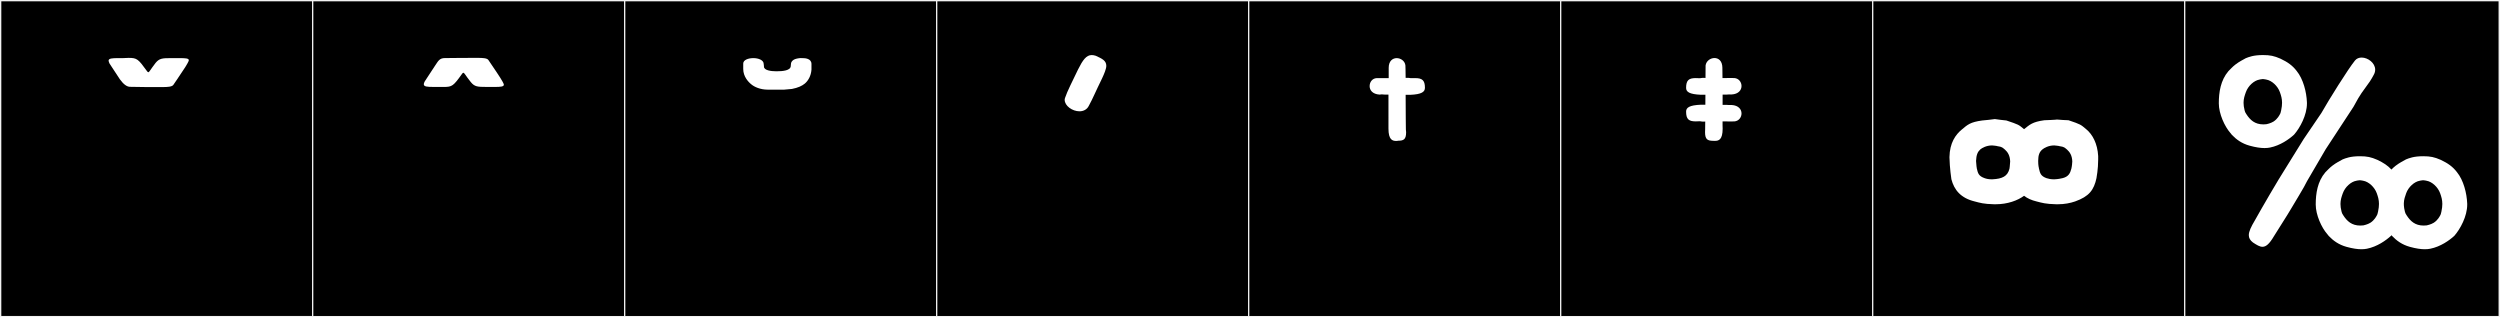 <?xml version="1.0" encoding="utf-8"?>
<!-- Generator: Adobe Illustrator 16.0.4, SVG Export Plug-In . SVG Version: 6.00 Build 0)  -->
<!DOCTYPE svg PUBLIC "-//W3C//DTD SVG 1.1//EN" "http://www.w3.org/Graphics/SVG/1.1/DTD/svg11.dtd">
<svg version="1.1" id="Layer_1" xmlns="http://www.w3.org/2000/svg" xmlns:xlink="http://www.w3.org/1999/xlink" x="0px" y="0px"
	 width="1891px" height="240px" viewBox="0 0 1891 240" enable-background="new 0 0 1891 240" xml:space="preserve">
<rect x="0" y="0" width="1891" height="240" fill="#808080" stroke="none"/>
<g>
	<rect width="238" height="239"/>
	<g>
		<path fill="#F2F2F2" d="M238,1v238H1V1H238 M239,0H0v240h239V0L239,0z"/>
	</g>
</g>
<g>
	<rect x="236" width="238" height="239"/>
	<g>
		<path fill="#F2F2F2" d="M474,1v238H237V1H474 M475,0H236v240h239V0L475,0z"/>
	</g>
</g>
<g>
	<rect x="472" width="238" height="239"/>
	<g>
		<path fill="#F2F2F2" d="M710,1v238H473V1H710 M711,0H472v240h239V0L711,0z"/>
	</g>
</g>
<g>
	<rect x="708" width="238" height="239"/>
	<g>
		<path fill="#F2F2F2" d="M946,1v238H709V1H946 M947,0H708v240h239V0L947,0z"/>
	</g>
</g>
<g>
	<rect x="944" width="238" height="239"/>
	<g>
		<path fill="#F2F2F2" d="M1182,1v238H945V1H1182 M1183,0H944v240h239V0L1183,0z"/>
	</g>
</g>
<g>
	<rect x="1180" width="238" height="239"/>
	<g>
		<path fill="#F2F2F2" d="M1418,1v238h-237V1H1418 M1419,0h-239v240h239V0L1419,0z"/>
	</g>
</g>
<g>
	<rect x="1416" width="238" height="239"/>
	<g>
		<path fill="#F2F2F2" d="M1654,1v238h-237V1H1654 M1655,0h-239v240h239V0L1655,0z"/>
	</g>
</g>
<g>
	<rect x="1652" width="238" height="239"/>
	<g>
		<path fill="#F2F2F2" d="M1890,1v238h-237V1H1890 M1891,0h-239v240h239V0L1891,0z"/>
	</g>
</g>
<g>
	<path fill="#FFFFFF" d="M135.89,43.962c4.628,0,6.942,0.179,6.942,1.603c0,0.889-1.958,3.915-2.67,5.161
		c-3.916,6.052-9.078,13.528-9.078,13.528c-1.068,1.424-4.45,1.602-8.01,1.602h-2.492h-0.89c-3.204,0-17.622,0-20.647-0.178h-0.356
		h-0.178c-2.848,0-5.34-2.314-7.832-5.696l-7.832-11.926c-0.356-0.89-0.712-1.603-0.712-2.136c0-1.779,2.67-1.958,7.298-1.958h3.56
		c1.246,0,3.026-0.179,4.272-0.179c6.408,0,7.298,0.891,13.884,9.969c0.356,0.533,0.712,0.89,1.068,0.89
		c0.712,0,1.78-2.313,5.518-7.12c2.848-3.381,4.984-3.56,11.748-3.56h2.492H135.89z"/>
	<path fill="#FFFFFF" d="M336.622,43.915c0.149,0,0.302,0.003,0.46,0.009l0.247-0.003c2.995-0.103,17.46-0.1,20.673-0.146
		c0.292,0.003,0.595,0.005,0.904,0.005c0.819,0,1.688-0.01,2.561-0.01c3.442,0,6.971,0.148,7.95,1.616
		c9.046,13.554,5.162,7.476,9.046,13.554c0.802,1.256,2.649,4.322,2.649,5.074c0,1.516-2.267,1.746-6.873,1.746
		c-0.472,0-0.968-0.002-1.488-0.006c-0.855-0.006-1.657-0.008-2.411-0.008c-0.918,0-1.764,0.002-2.548,0.002
		c-6.718,0-8.836-0.181-11.664-3.644c-3.876-4.747-4.811-7.073-5.667-7.073c-0.297,0-0.585,0.279-0.984,0.837
		c-6.564,9.175-7.452,9.899-13.836,9.899c-0.857,0-1.813-0.014-2.896-0.021c-0.504-0.003-0.994-0.005-1.47-0.005
		c-1.241,0-2.387,0.008-3.43,0.008c-4.673,0-7.292-0.169-7.292-2.026c0-0.544,0.225-1.232,0.688-2.104l7.788-11.88
		C331.479,46.207,332.297,43.915,336.622,43.915z"/>
	<path fill="#FFFFFF" d="M613.796,48.412v4.271c-0.356,4.806-2.492,8.365-4.984,10.502c-2.136,1.779-5.161,3.203-9.789,4.094
		c0,0-5.696,0.533-5.874,0.533h-3.738h-8.722c-5.695,0-10.146-2.135-12.281-3.915c-2.492-1.958-6.229-6.052-6.229-11.748v-2.848
		v-1.246c0-2.67,3.737-4.094,7.653-4.094c3.738,0,7.832,1.424,7.832,4.45l0.178,1.602v0.355c0,2.849,5.34,3.561,9.434,3.561
		c4.806,0,10.857-0.534,10.857-4.094c0-0.178,0.179-1.78,0.179-1.78s0.178-2.848,4.449-3.737c2.492-0.535,3.738-0.356,3.738-0.356
		h0.534C609.168,43.962,613.796,44.318,613.796,48.412z"/>
	<path fill="#FFFFFF" d="M833.616,59.27c-5.162,10.502-6.765,14.773-9.968,20.646c-1.424,3.026-4.272,4.272-7.12,4.272
		c-5.34,0-11.214-4.094-11.214-8.722c0-0.534,0.179-1.068,0.356-1.602c1.424-4.45,5.695-12.816,9.79-21.359
		c3.56-7.12,6.229-10.857,10.323-10.857c0.89,0,1.958,0.178,3.025,0.533c4.628,2.137,8.01,3.561,8.01,7.654
		C836.819,51.972,835.218,55.888,833.616,59.27z"/>
	<path fill="#FFFFFF" d="M1063.226,58.914h0.89c1.958-0.179,2.492,0.355,3.738,0.178h2.67c5.162,0,7.298,1.602,7.298,7.297
		c0,3.026-2.314,4.984-11.214,5.34h-3.382c0,12.282,0.178,25.453,0.178,26.166c0,0.711,0.179,1.424,0.179,2.135
		c0,5.519-1.958,6.408-6.052,6.408c-0.534,0.178-1.068,0.178-1.425,0.178c-2.848,0-5.873-0.89-5.873-9.256V71.551h-1.068
		c-1.602,0-3.025,0-3.916-0.178l-1.779,0.178c-5.34-0.355-7.477-3.382-7.477-6.408c0-3.025,1.958-5.873,5.34-6.051h9.078V51.26
		c0-5.162,3.025-7.298,6.052-7.298c3.025,0,6.229,2.136,6.586,5.518C1063.048,50.014,1063.226,53.752,1063.226,58.914z"/>
	<path fill="#FFFFFF" d="M1289.065,91.975c-1.905,0.135-2.494-0.318-3.696-0.248c-0.991,0.057-1.888,0.09-2.699,0.09
		c-5.213,0-7.305-1.582-7.305-7.393c0-3.016,2.402-4.859,11.276-5.219c0.168-0.008,1.468,0.004,3.289,0.021
		c0.015-2.477,0.029-5.035,0.044-7.566c-1.844,0.019-3.164,0.029-3.333,0.022c-8.874-0.359-11.276-2.204-11.276-5.22
		c0-5.809,2.095-7.393,7.305-7.393c0.812,0,1.708,0.034,2.699,0.092c1.202,0.068,1.791-0.384,3.696-0.248
		c0.298,0.016,0.626,0.029,0.981,0.043c0.029-5.153,0.052-8.887,0.062-9.478c0.504-3.411,3.678-5.586,6.727-5.586
		c3.015,0,5.906,2.128,5.97,7.29l0.086,7.86c2.64-0.011,5.063-0.027,6.744-0.027c1.104,0,1.887,0.007,2.198,0.026
		c3.371,0.213,5.453,3.087,5.453,6.019c0,3.021-2.211,6.104-7.501,6.401l-1.835-0.029c-0.886,0.037-2.311,0.203-3.934,0.117
		c-0.13-0.006-0.495-0.009-1.035-0.008c-0.003,2.16-0.009,4.929-0.015,7.801c0.548,0.002,0.918,0,1.05-0.008
		c1.623-0.084,3.048,0.08,3.934,0.117l1.835-0.029c5.29,0.297,7.501,3.381,7.501,6.402c0,2.932-2.082,5.805-5.453,6.018
		c-0.312,0.02-1.094,0.027-2.198,0.027c-1.669,0-4.073-0.016-6.692-0.027c-0.003,1.761,0.001,2.932,0.001,3.127
		c0.047,0.84,0.068,1.619,0.068,2.342c0,8.49-3.066,9.244-5.858,9.244c-0.482,0-0.955-0.023-1.403-0.032
		c-4.171-0.083-6.049-1.043-6.049-6.575c0-0.645,0.025-1.352,0.075-2.125c0.019-0.282,0.042-2.518,0.069-5.887
		C1289.566,91.949,1289.306,91.961,1289.065,91.975z"/>
	<path fill="#FFFFFF" d="M1509.635,154.496h-1.425c-7.831-0.178-10.501-1.068-14.595-2.136
		c-10.324-2.492-15.485-8.544-17.622-16.909v-0.178c0,0-1.246-8.01-1.424-16.376c0.178-10.858,4.628-17.087,9.434-21.003
		c4.272-3.561,6.23-5.519,15.308-6.764c0.356,0,9.256-0.891,9.611-1.068c0.356,0.178,8.544,1.068,8.722,1.068
		c9.435,3.203,9.078,3.025,13.35,6.585c4.272-3.382,6.23-5.518,15.308-6.764c0.356,0,9.256-0.356,9.612-0.534
		c0.355,0.178,8.543,0.534,8.722,0.534c9.434,3.204,9.077,3.204,13.35,6.764c4.806,3.916,8.543,10.858,9.077,20.292v2.67
		c0,7.297-1.246,13.705-1.246,13.705v0.178c-1.958,9.256-5.695,14.062-16.197,17.8c-3.56,1.245-8.01,2.136-12.993,2.136h-1.424
		c-7.832-0.178-10.68-1.068-14.774-2.136c-3.737-0.89-6.941-2.313-9.434-4.272C1526.188,151.648,1518.534,154.496,1509.635,154.496z
		 M1519.958,127.619c0,0,0.355-1.958,0.534-5.518c-0.179-4.629-1.958-7.12-3.916-8.9c-1.78-1.424-1.958-2.136-5.874-2.67
		c0-0.178-3.737-0.533-3.916-0.533c-4.271,0-7.653,1.957-8.899,3.025c-1.958,1.779-3.026,4.094-3.204,8.722
		c0.178,3.56,0.534,5.34,0.534,5.34v0.179c0.89,3.915,1.424,5.873,5.874,7.475c1.424,0.535,3.204,0.891,5.34,0.891h0.534
		C1514.618,135.273,1518.534,133.314,1519.958,127.619z M1560.185,134.738c4.271-1.067,5.695-3.56,6.586-7.119
		c0,0,0.534-1.958,0.712-5.518c-0.178-4.629-1.958-7.12-3.916-8.9c-1.78-1.424-1.958-2.136-5.874-2.67
		c0-0.178-3.916-0.533-3.916-0.533c-4.271,0-7.653,1.957-8.899,3.025c-2.136,1.779-3.204,4.094-3.204,8.722
		c0,3.56,0.534,5.34,0.534,5.34v0.179c0.89,3.915,1.424,5.873,5.696,7.475c1.602,0.535,3.382,0.891,5.518,0.891h0.534
		C1557.337,135.451,1558.404,135.095,1560.185,134.738z"/>
	<path fill="#FFFFFF" d="M1688.055,101.856c0,0-0.178-0.356-1.119-1.429c-4.131-4.704-8.625-14.292-8.625-22.285
		c0-8.348,1.346-17.404,7.272-24.338c1.471-1.373,2.891-3.153,5.253-4.963c3.056-2.342,5.726-3.588,7.854-4.81
		c2.31-0.909,5.805-2.384,12.974-2.384h0.106c5.368,0.01,8.348,0.624,13.178,2.74c5.539,2.633,9.06,5.143,12.218,9.238
		c5.07,6.188,7.475,16.039,7.79,23.672c0.012,0.301,0.018,0.601,0.018,0.902c0,8.889-5.266,18.553-9.745,23.655
		c-3.845,3.524-10.471,8.209-18.204,9.754c-1.217,0.243-2.578,0.383-4.126,0.383c-2.983,0-6.657-0.518-11.315-1.807
		C1695.742,108.57,1691.571,105.559,1688.055,101.856z M1725.476,83.441c0.475-2.227,0.672-4.083,0.672-5.715
		c0-3.146-0.732-5.461-1.626-7.991c-1.71-4.84-6.203-8.817-10.204-9.521c0,0-1.783-0.401-2.442-0.394h-0.467
		c-0.659-0.008-2.442,0.394-2.442,0.394c-4.001,0.704-8.494,4.682-10.204,9.521c-0.896,2.534-1.744,4.88-1.744,8.034
		c0,1.629,0.227,3.475,0.79,5.672c0.286,1.113,0.464,1.648,1.264,2.793c2.905,4.578,6.528,7.854,12.91,7.854
		c0.747,0,1.532-0.045,2.358-0.138c0,0,3.248-0.659,5.354-2.01c3.095-1.985,4.564-5.071,4.564-5.071
		C1724.971,85.801,1725.124,85.088,1725.476,83.441z M1755.895,85.483c5.191-9.248,20.371-33.575,25.443-39.743
		c1.262-1.533,3.065-2.201,4.993-2.201c4.751,0,10.255,4.05,10.255,9.161c0,1.282-0.347,2.63-1.138,3.998
		c-0.849,1.469-1.658,3.155-2.897,4.933c-6.2,8.891-6.402,8.062-12.388,19.178l-21.052,32.135l-14.069,24.091
		c-1.992,4.386-9.506,16.384-12.137,20.974c-2.494,4.352-10.427,16.6-12.915,20.698c-3.484,5.892-6.025,7.973-8.648,7.973
		c-2.152,0-4.36-1.399-7.189-3.245c-2.188-1.66-3.152-3.422-3.152-5.551c0-2.861,1.742-6.385,4.599-11.217
		c5.2-9.322,17.053-29.82,23.925-40.532l13.013-20.998L1755.895,85.483z M1761.359,178.383c0,0-0.178-0.355-1.119-1.428
		c-4.131-4.705-8.625-14.293-8.625-22.285c0-8.348,1.346-17.405,7.273-24.338c1.47-1.374,2.89-3.154,5.252-4.965
		c3.056-2.34,5.726-3.586,7.854-4.809c2.31-0.909,5.805-2.385,12.974-2.385c0.035,0,0.071,0,0.106,0
		c5.368,0.012,8.348,0.625,13.178,2.741c4.626,2.198,7.844,4.312,10.619,7.335c0.891-0.911,1.9-1.893,3.192-2.883
		c3.056-2.34,5.726-3.586,7.854-4.809c2.31-0.909,5.805-2.385,12.975-2.385c0.035,0,0.07,0,0.105,0
		c5.368,0.012,8.349,0.625,13.179,2.741c5.538,2.632,9.06,5.143,12.217,9.239c5.07,6.187,7.476,16.039,7.79,23.672
		c0.012,0.299,0.019,0.6,0.019,0.901c0,8.89-5.267,18.554-9.746,23.655c-3.845,3.523-10.471,8.209-18.204,9.754
		c-1.217,0.243-2.578,0.383-4.126,0.383c-2.982,0-6.657-0.518-11.315-1.807c-5.841-1.616-10.012-4.628-13.527-8.33
		c0,0-0.067-0.134-0.336-0.484c-0.139,0.166-0.277,0.328-0.415,0.484c-3.845,3.523-10.471,8.209-18.204,9.754
		c-1.217,0.243-2.578,0.383-4.126,0.383c-2.982,0-6.657-0.518-11.315-1.807C1769.047,185.097,1764.876,182.085,1761.359,178.383z
		 M1798.78,159.968c0.475-2.226,0.672-4.083,0.672-5.716c0-3.145-0.732-5.46-1.626-7.99c-1.71-4.84-6.202-8.817-10.204-9.521
		c0,0-1.783-0.402-2.442-0.393h-0.467c-0.659-0.01-2.442,0.393-2.442,0.393c-4.001,0.704-8.494,4.682-10.204,9.521
		c-0.895,2.534-1.744,4.881-1.744,8.035c0,1.629,0.227,3.473,0.79,5.671c0.286,1.114,0.464,1.647,1.264,2.794
		c2.905,4.578,6.528,7.854,12.91,7.854c0.747,0,1.532-0.045,2.358-0.139c0,0,3.248-0.658,5.354-2.01
		c3.095-1.986,4.564-5.071,4.564-5.071C1798.275,162.328,1798.429,161.615,1798.78,159.968z M1846.704,159.968
		c0.475-2.226,0.672-4.083,0.672-5.716c0-3.145-0.732-5.46-1.626-7.99c-1.71-4.84-6.202-8.817-10.204-9.521
		c0,0-1.783-0.402-2.441-0.393h-0.468c-0.658-0.01-2.442,0.393-2.442,0.393c-4.001,0.704-8.494,4.682-10.204,9.521
		c-0.839,2.377-1.639,4.588-1.734,7.457c0.002,0.035,0.003,0.071,0.005,0.107c0.02,0.478,0.023,0.958,0.012,1.44
		c0.074,1.386,0.31,2.929,0.764,4.701c0.286,1.114,0.464,1.647,1.264,2.794c2.905,4.578,6.528,7.854,12.91,7.854
		c0.747,0,1.532-0.045,2.358-0.139c0,0,3.248-0.658,5.354-2.01c3.095-1.986,4.564-5.071,4.564-5.071
		C1846.199,162.328,1846.353,161.615,1846.704,159.968z"/>
</g>
</svg>

